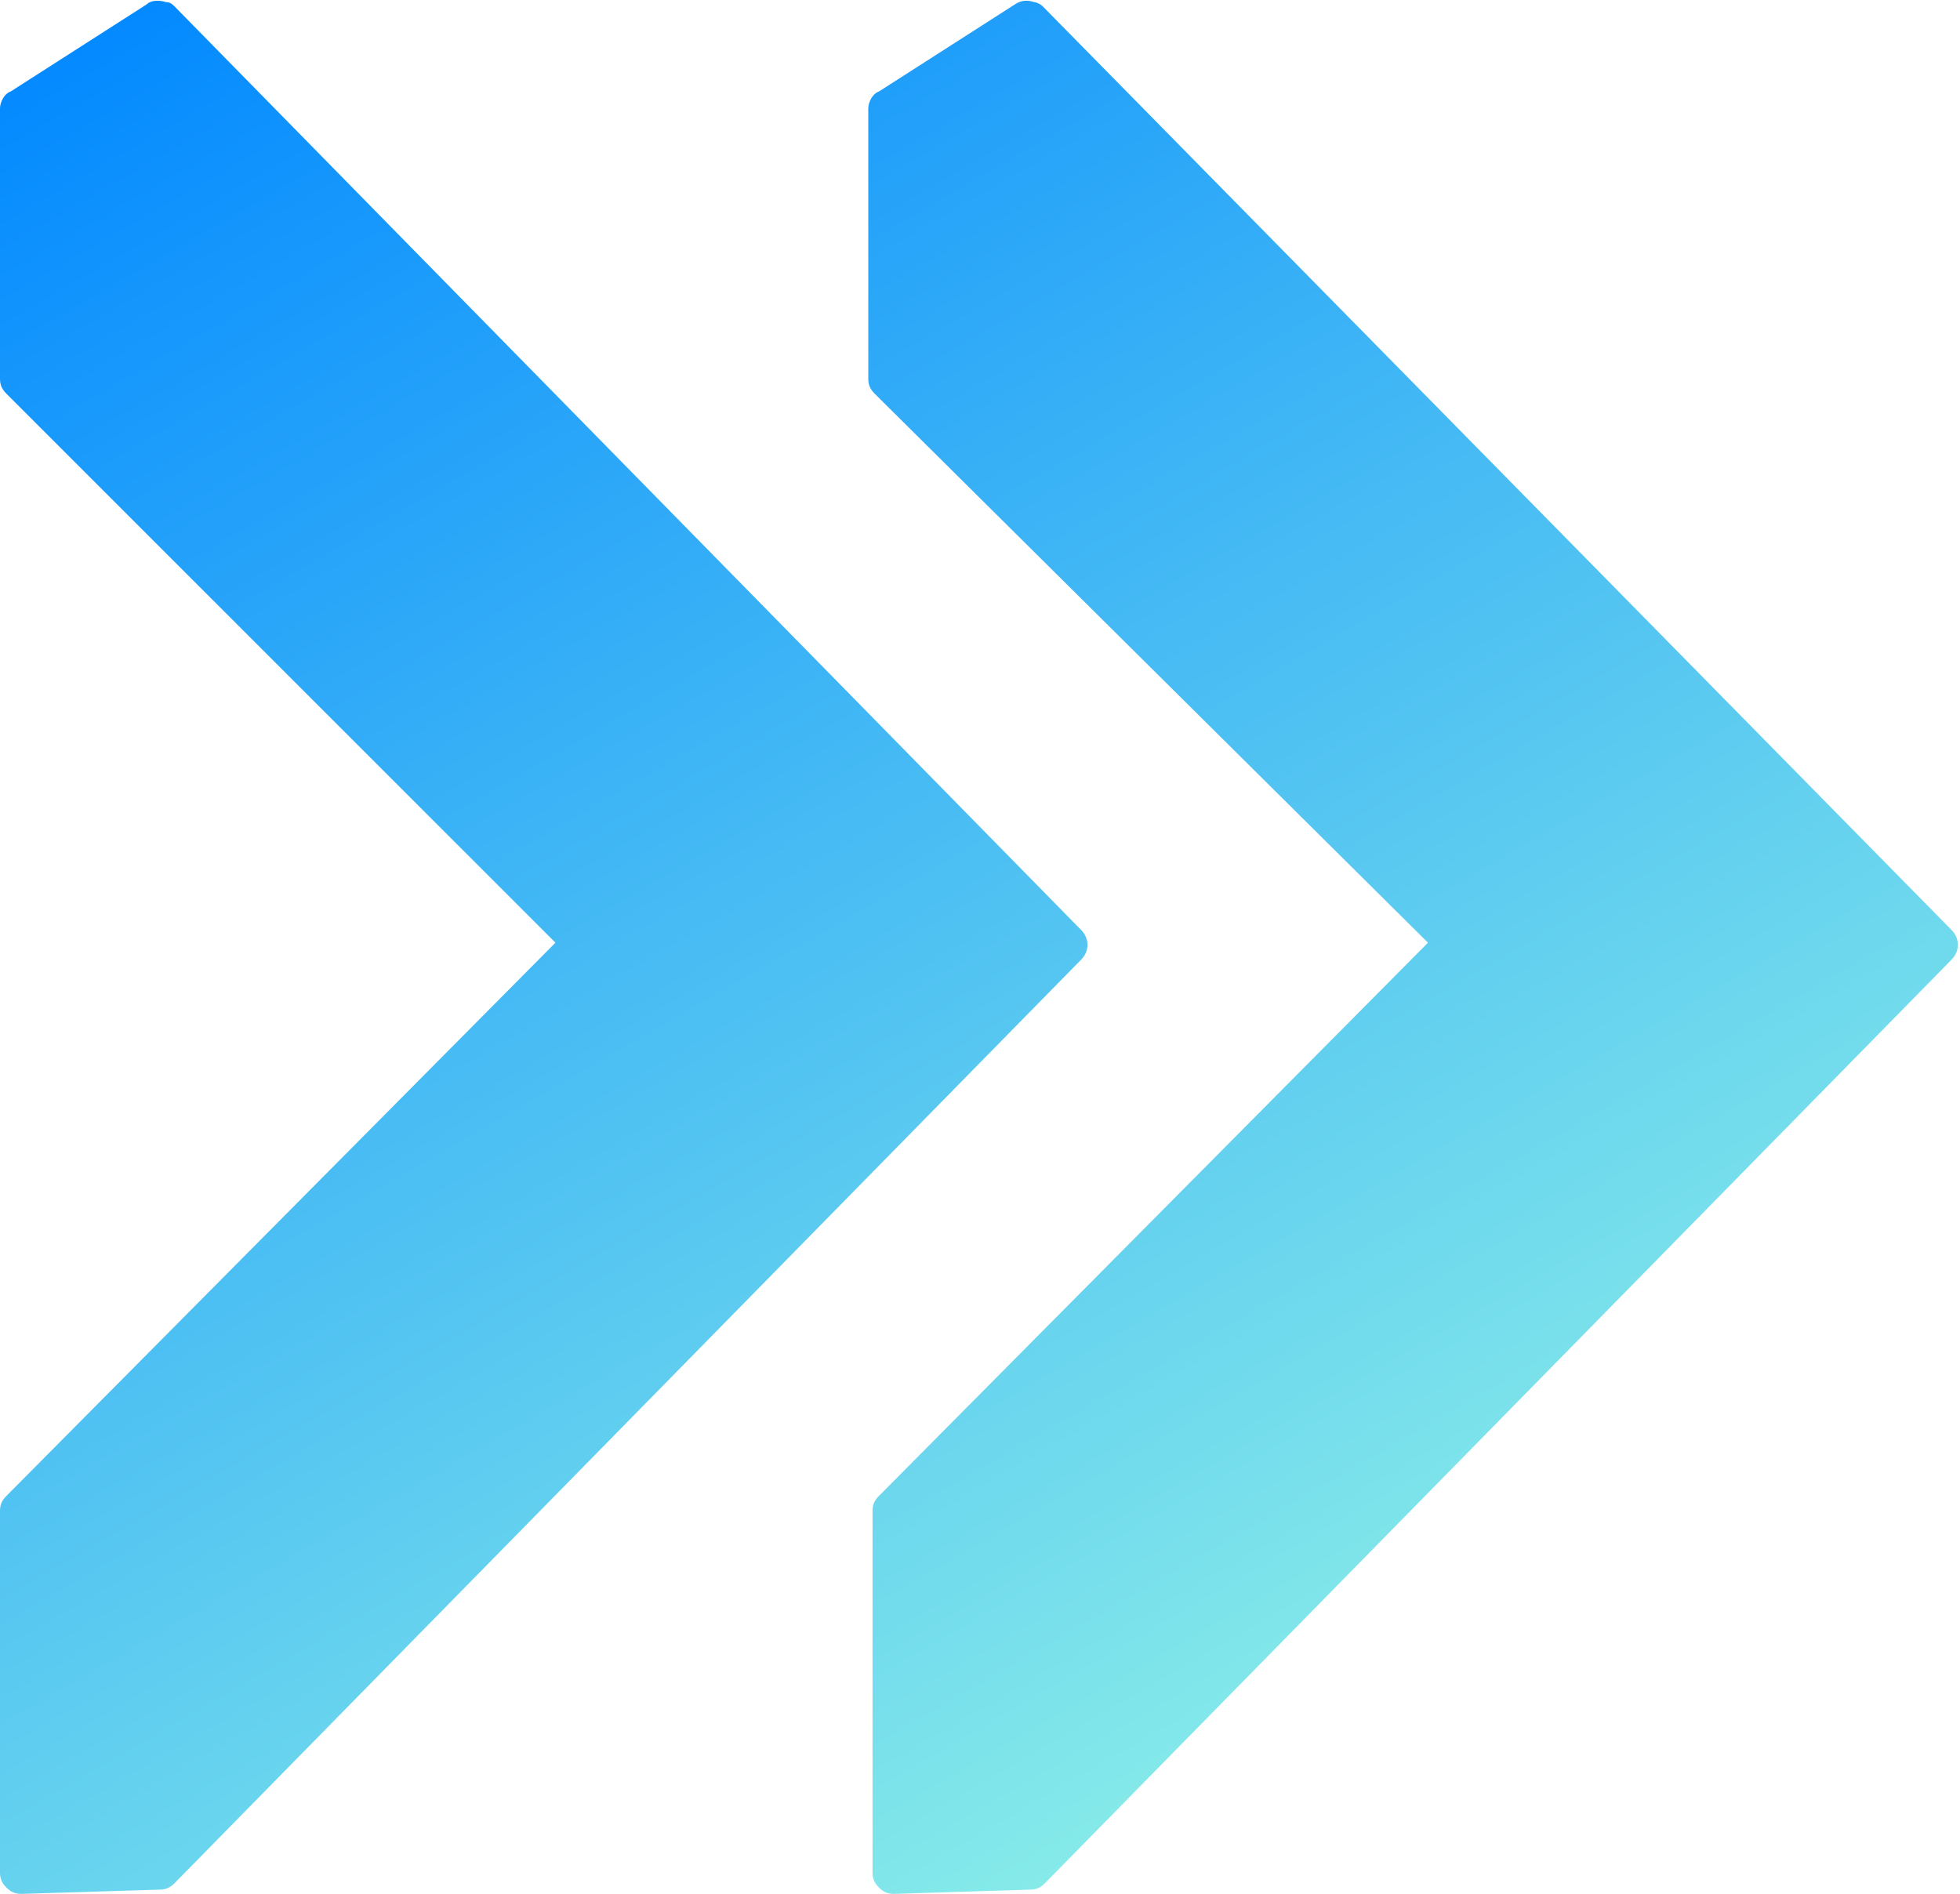 <?xml version="1.0" encoding="UTF-8" standalone="no"?><svg xmlns="http://www.w3.org/2000/svg" xmlns:xlink="http://www.w3.org/1999/xlink" fill="#000000" height="89" preserveAspectRatio="xMidYMid meet" version="1" viewBox="4.0 5.5 92.1 89.0" width="92.1" zoomAndPan="magnify"><g id="Layer_81"><linearGradient gradientUnits="userSpaceOnUse" id="SVGID_1_" x1="60.442" x2="11.616" xlink:actuate="onLoad" xlink:show="other" xlink:type="simple" y1="89.793" y2="5.224"><stop offset="0" stop-color="#86eae9"/><stop offset="1" stop-color="#048aff"/></linearGradient><path d="M95.7,49.2c0.4,0.4,0.4,1,0,1.4L53.1,94c-0.2,0.2-0.4,0.3-0.7,0.3c0,0,0,0,0,0l-6.4,0.2c0,0,0,0,0,0 c-0.3,0-0.5-0.1-0.7-0.3c-0.2-0.2-0.3-0.4-0.3-0.7v-17c0-0.3,0.1-0.5,0.3-0.7l25.8-26L45.1,24c-0.2-0.2-0.3-0.4-0.3-0.7V10.6 c0-0.3,0.2-0.7,0.5-0.8l6.4-4.1c0.3-0.2,0.6-0.2,0.9-0.1c0.1,0,0.3,0.1,0.4,0.2L95.7,49.2z M5,94.5C5,94.5,5,94.5,5,94.5l6.5-0.2 c0,0,0,0,0,0c0.3,0,0.5-0.1,0.7-0.3l42.6-43.4c0.4-0.4,0.4-1,0-1.4L12.2,5.8c-0.1-0.1-0.2-0.2-0.4-0.2c-0.3-0.1-0.7-0.1-0.9,0.1 L4.5,9.8C4.2,9.9,4,10.3,4,10.6v12.7c0,0.3,0.1,0.5,0.3,0.7l25.8,25.8l-25.8,26C4.1,76,4,76.2,4,76.5v17c0,0.3,0.1,0.5,0.3,0.7 C4.5,94.4,4.7,94.5,5,94.5z" fill="url(#SVGID_1_)"/></g></svg>